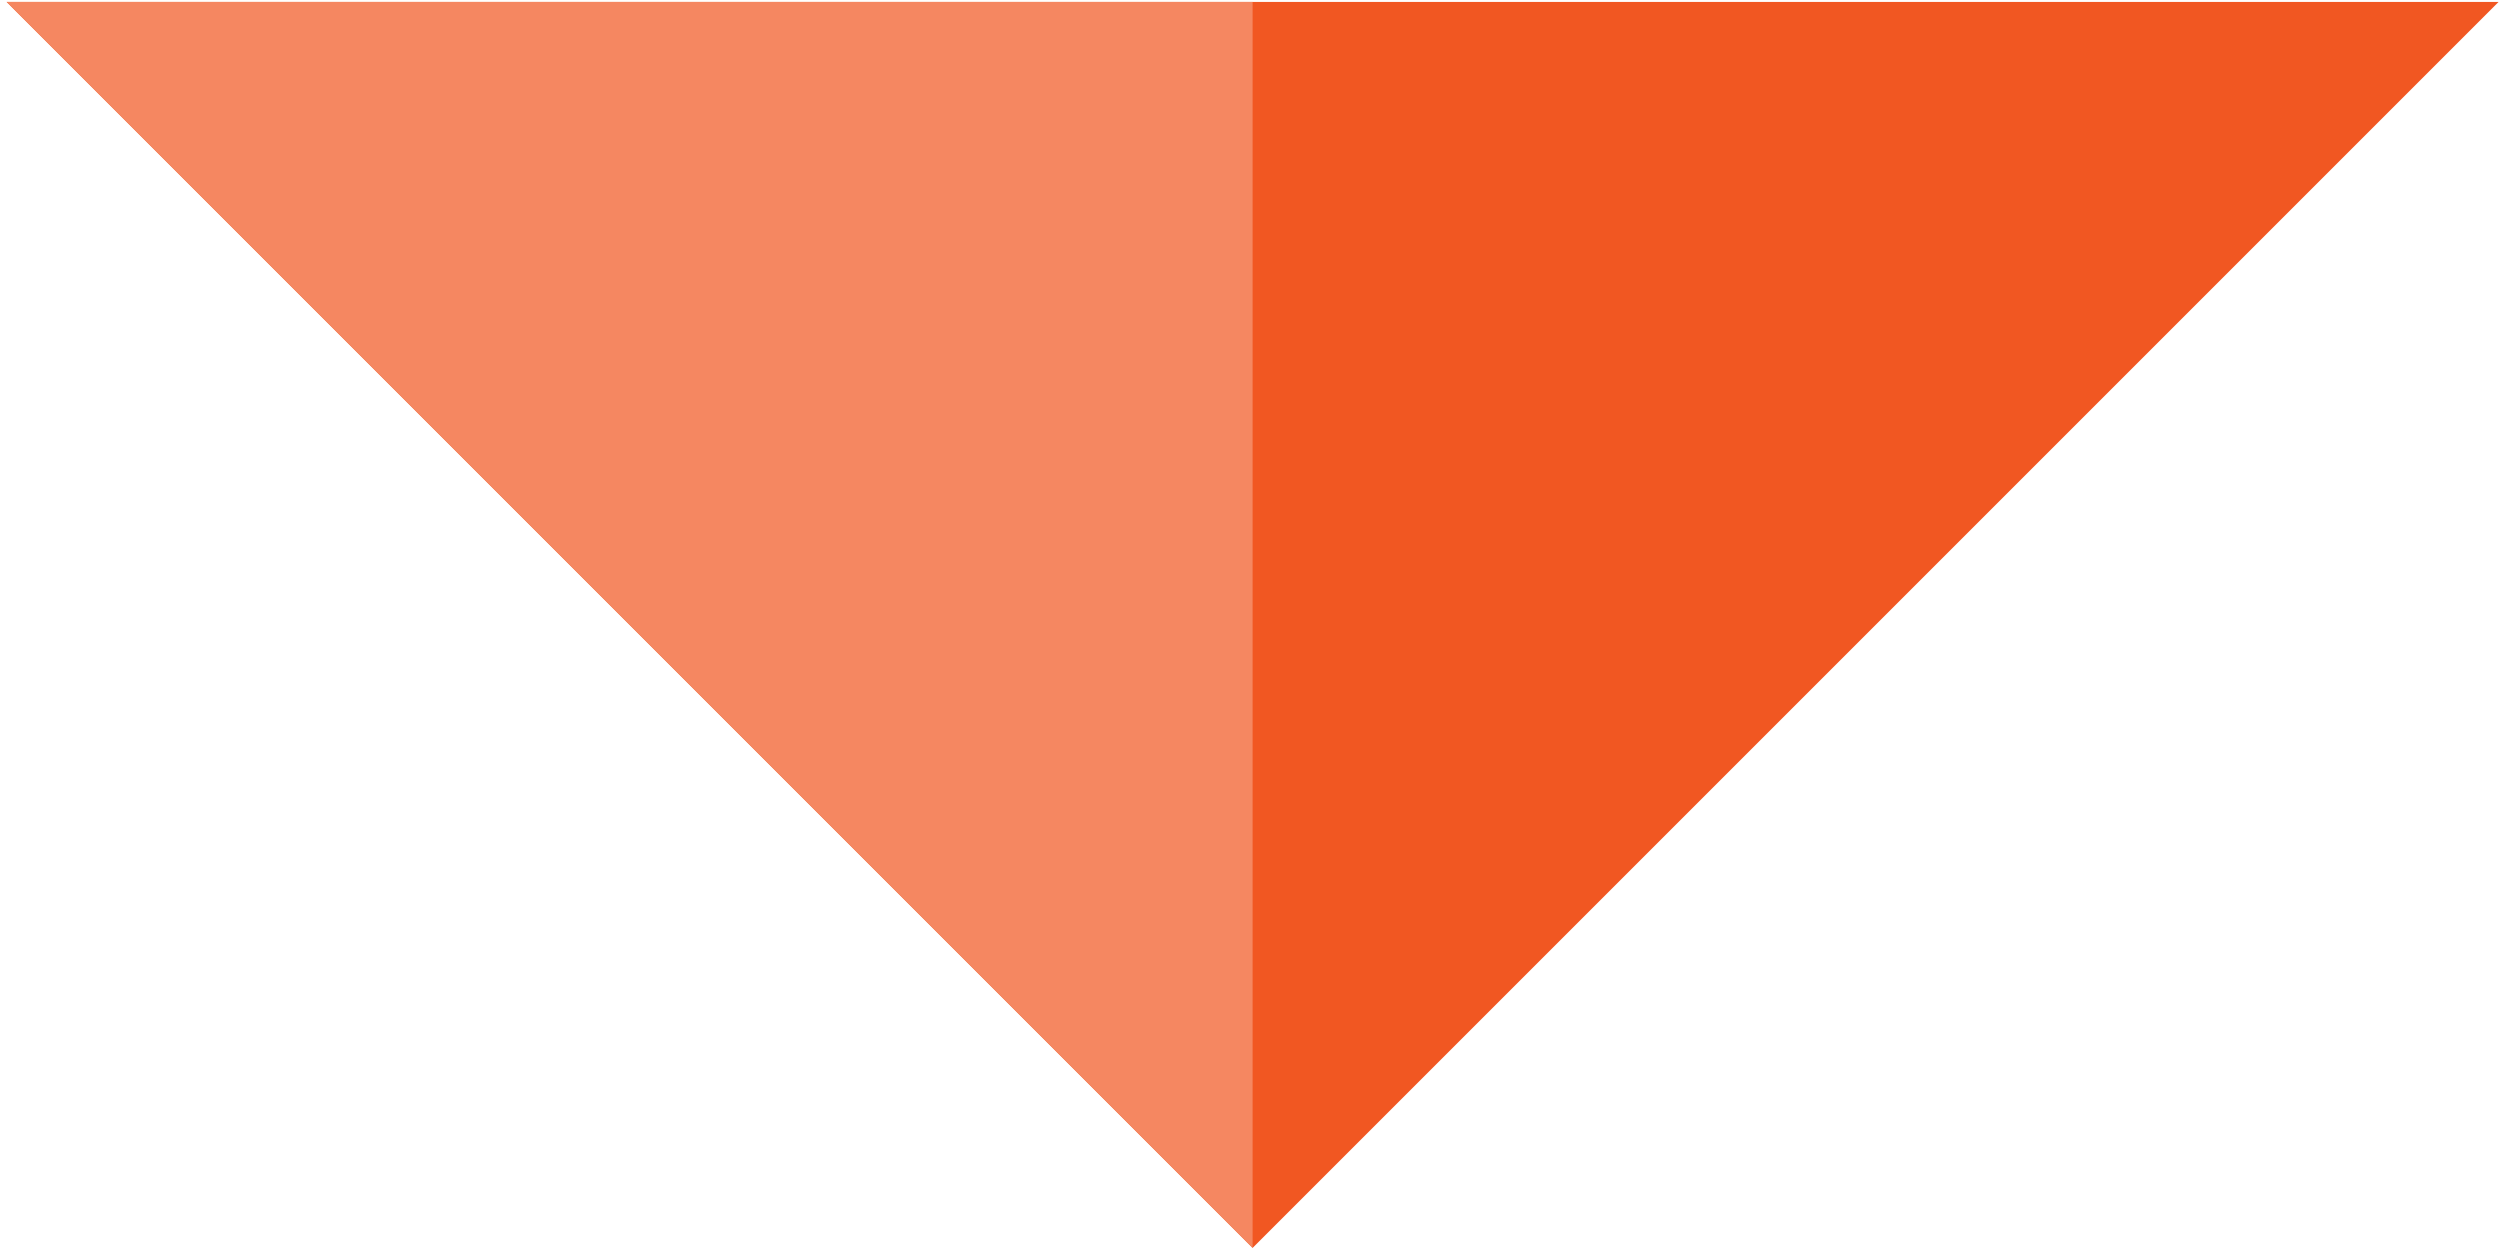 <?xml version="1.0" encoding="UTF-8" standalone="no"?>
<!DOCTYPE svg PUBLIC "-//W3C//DTD SVG 1.1//EN" "http://www.w3.org/Graphics/SVG/1.1/DTD/svg11.dtd">
<svg width="311px" height="156px" version="1.1" xmlns="http://www.w3.org/2000/svg" xmlns:xlink="http://www.w3.org/1999/xlink" xml:space="preserve" xmlns:serif="http://www.serif.com/" style="fill-rule:evenodd;clip-rule:evenodd;stroke-linejoin:round;stroke-miterlimit:1.414;">
    <g id="origami_triangles_4">
        <path d="M0.824,0.24l310,0l-155,155l-155,-155Z" style="fill:#f15722;"/>
        <path d="M155.824,0.24l0,155l-155,-155l155,0Z" style="fill:#f58761;"/>
    </g>
</svg>
